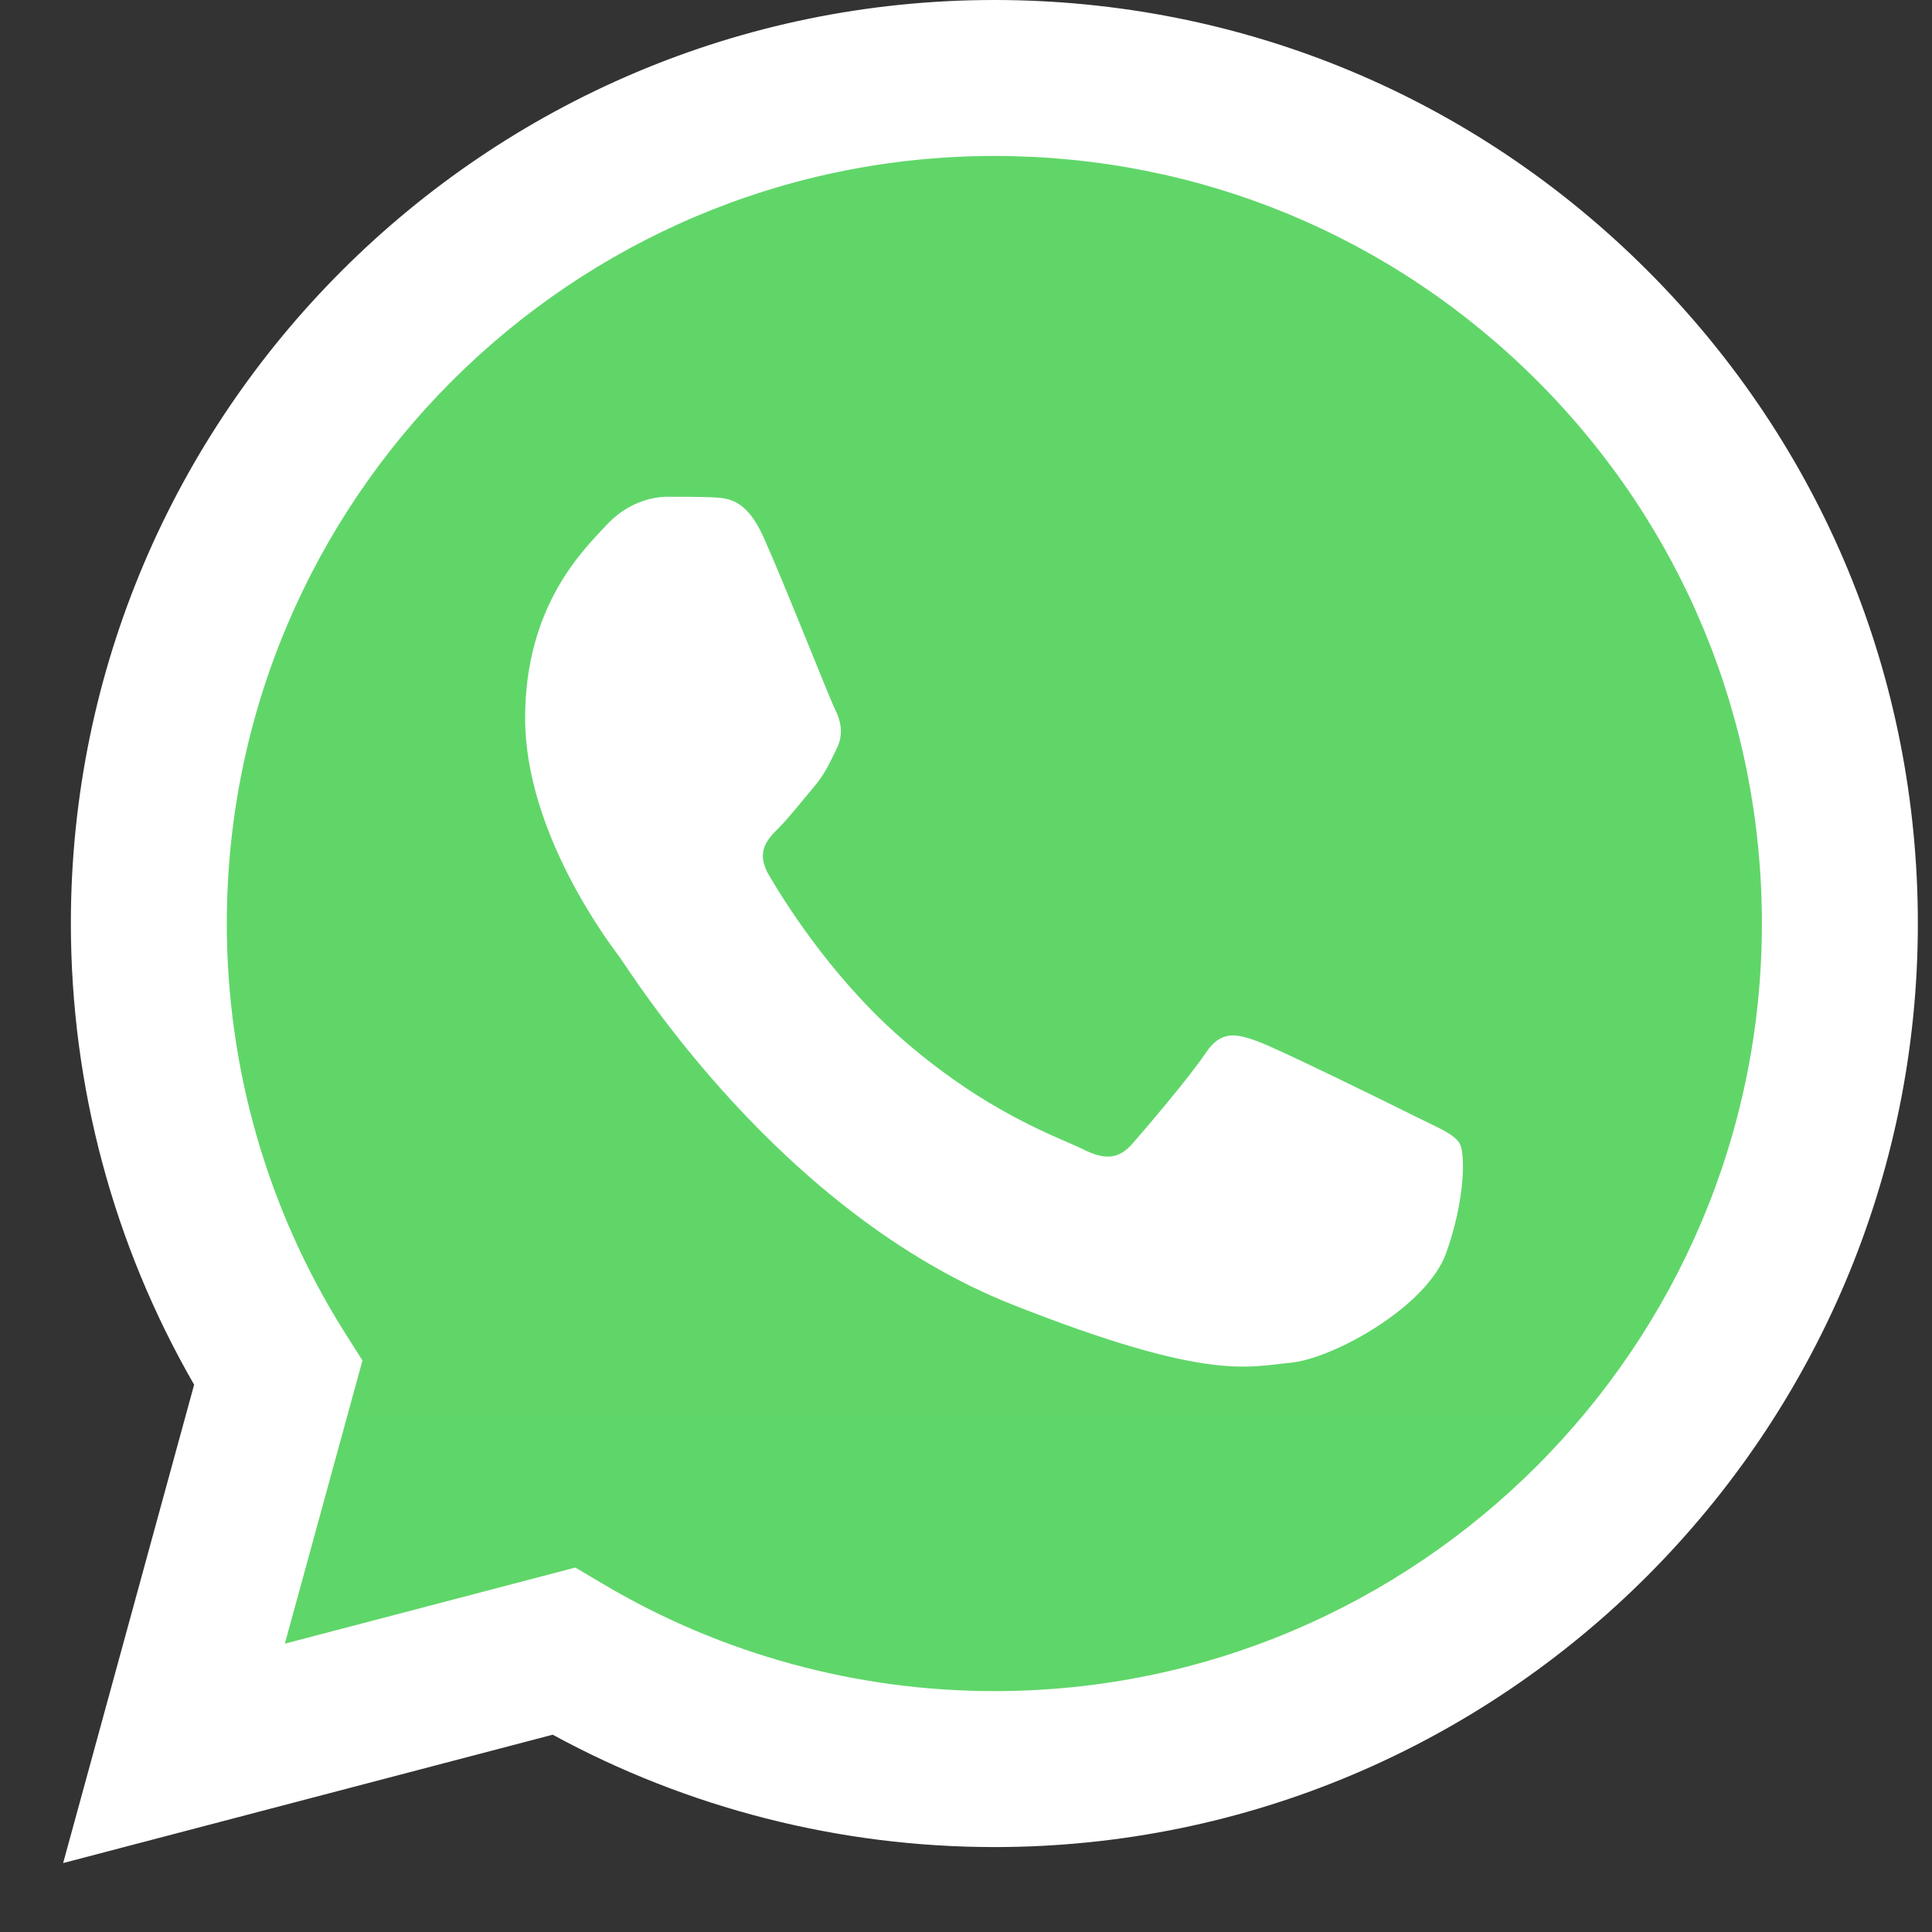 <svg width="25" height="25" viewBox="0 0 25 25" fill="none" xmlns="http://www.w3.org/2000/svg">
<rect x="0" y="0" width="25" height="25" fill="#333333" stroke="none"/>
<g clip-path="url(#clip0_117_154)">
<path d="M1.329 11.949C1.328 13.981 1.859 15.966 2.869 17.715L1.232 23.691L7.348 22.087C9.039 23.008 10.935 23.49 12.86 23.49H12.866C19.223 23.49 24.398 18.317 24.401 11.958C24.402 8.877 23.203 5.979 21.025 3.8C18.848 1.62 15.951 0.419 12.865 0.417C6.507 0.417 1.332 5.591 1.329 11.949" fill="url(#paint0_linear_117_154)"/>
<path d="M0.917 11.945C0.917 14.051 1.467 16.106 2.512 17.918L0.817 24.108L7.152 22.447C8.897 23.398 10.862 23.9 12.862 23.901H12.867C19.453 23.901 24.814 18.541 24.817 11.955C24.818 8.763 23.576 5.761 21.32 3.503C19.064 1.246 16.064 0.001 12.867 0C6.28 0 0.92 5.359 0.917 11.945ZM4.69 17.605L4.453 17.23C3.459 15.649 2.934 13.822 2.935 11.946C2.937 6.471 7.392 2.018 12.871 2.018C15.524 2.019 18.017 3.053 19.893 4.929C21.768 6.806 22.8 9.301 22.799 11.954C22.797 17.429 18.341 21.883 12.867 21.883H12.863C11.081 21.882 9.333 21.404 7.808 20.499L7.445 20.284L3.686 21.269L4.69 17.605Z" fill="url(#paint1_linear_117_154)"/>
<path d="M9.88 6.951C9.657 6.454 9.421 6.444 9.208 6.435C9.034 6.428 8.835 6.428 8.636 6.428C8.437 6.428 8.114 6.503 7.84 6.802C7.566 7.101 6.795 7.823 6.795 9.292C6.795 10.761 7.865 12.181 8.014 12.38C8.163 12.579 10.08 15.69 13.114 16.887C15.637 17.882 16.15 17.684 16.698 17.634C17.245 17.584 18.464 16.912 18.713 16.215C18.962 15.518 18.962 14.92 18.887 14.795C18.812 14.671 18.613 14.596 18.315 14.447C18.016 14.297 16.548 13.575 16.274 13.475C16.001 13.376 15.802 13.326 15.602 13.625C15.403 13.924 14.832 14.596 14.657 14.795C14.483 14.995 14.309 15.02 14.011 14.87C13.712 14.72 12.75 14.405 11.609 13.388C10.722 12.597 10.122 11.62 9.948 11.321C9.774 11.022 9.93 10.86 10.079 10.711C10.213 10.578 10.378 10.363 10.527 10.189C10.676 10.014 10.726 9.89 10.825 9.691C10.925 9.491 10.875 9.317 10.801 9.168C10.726 9.018 10.146 7.542 9.88 6.951Z" fill="white"/>
</g>
<defs>
<linearGradient id="paint0_linear_117_154" x1="1159.67" y1="2327.71" x2="1159.67" y2="0.417" gradientUnits="userSpaceOnUse">
<stop stop-color="#1FAF38"/>
<stop offset="1" stop-color="#60D669"/>
</linearGradient>
<linearGradient id="paint1_linear_117_154" x1="1200.82" y1="2410.75" x2="1200.82" y2="0" gradientUnits="userSpaceOnUse">
<stop stop-color="#F9F9F9"/>
<stop offset="1" stop-color="white"/>
</linearGradient>
<clipPath id="clip0_117_154">
<rect width="24" height="24.188" fill="white" transform="translate(0.817)"/>
</clipPath>
</defs>
</svg>
